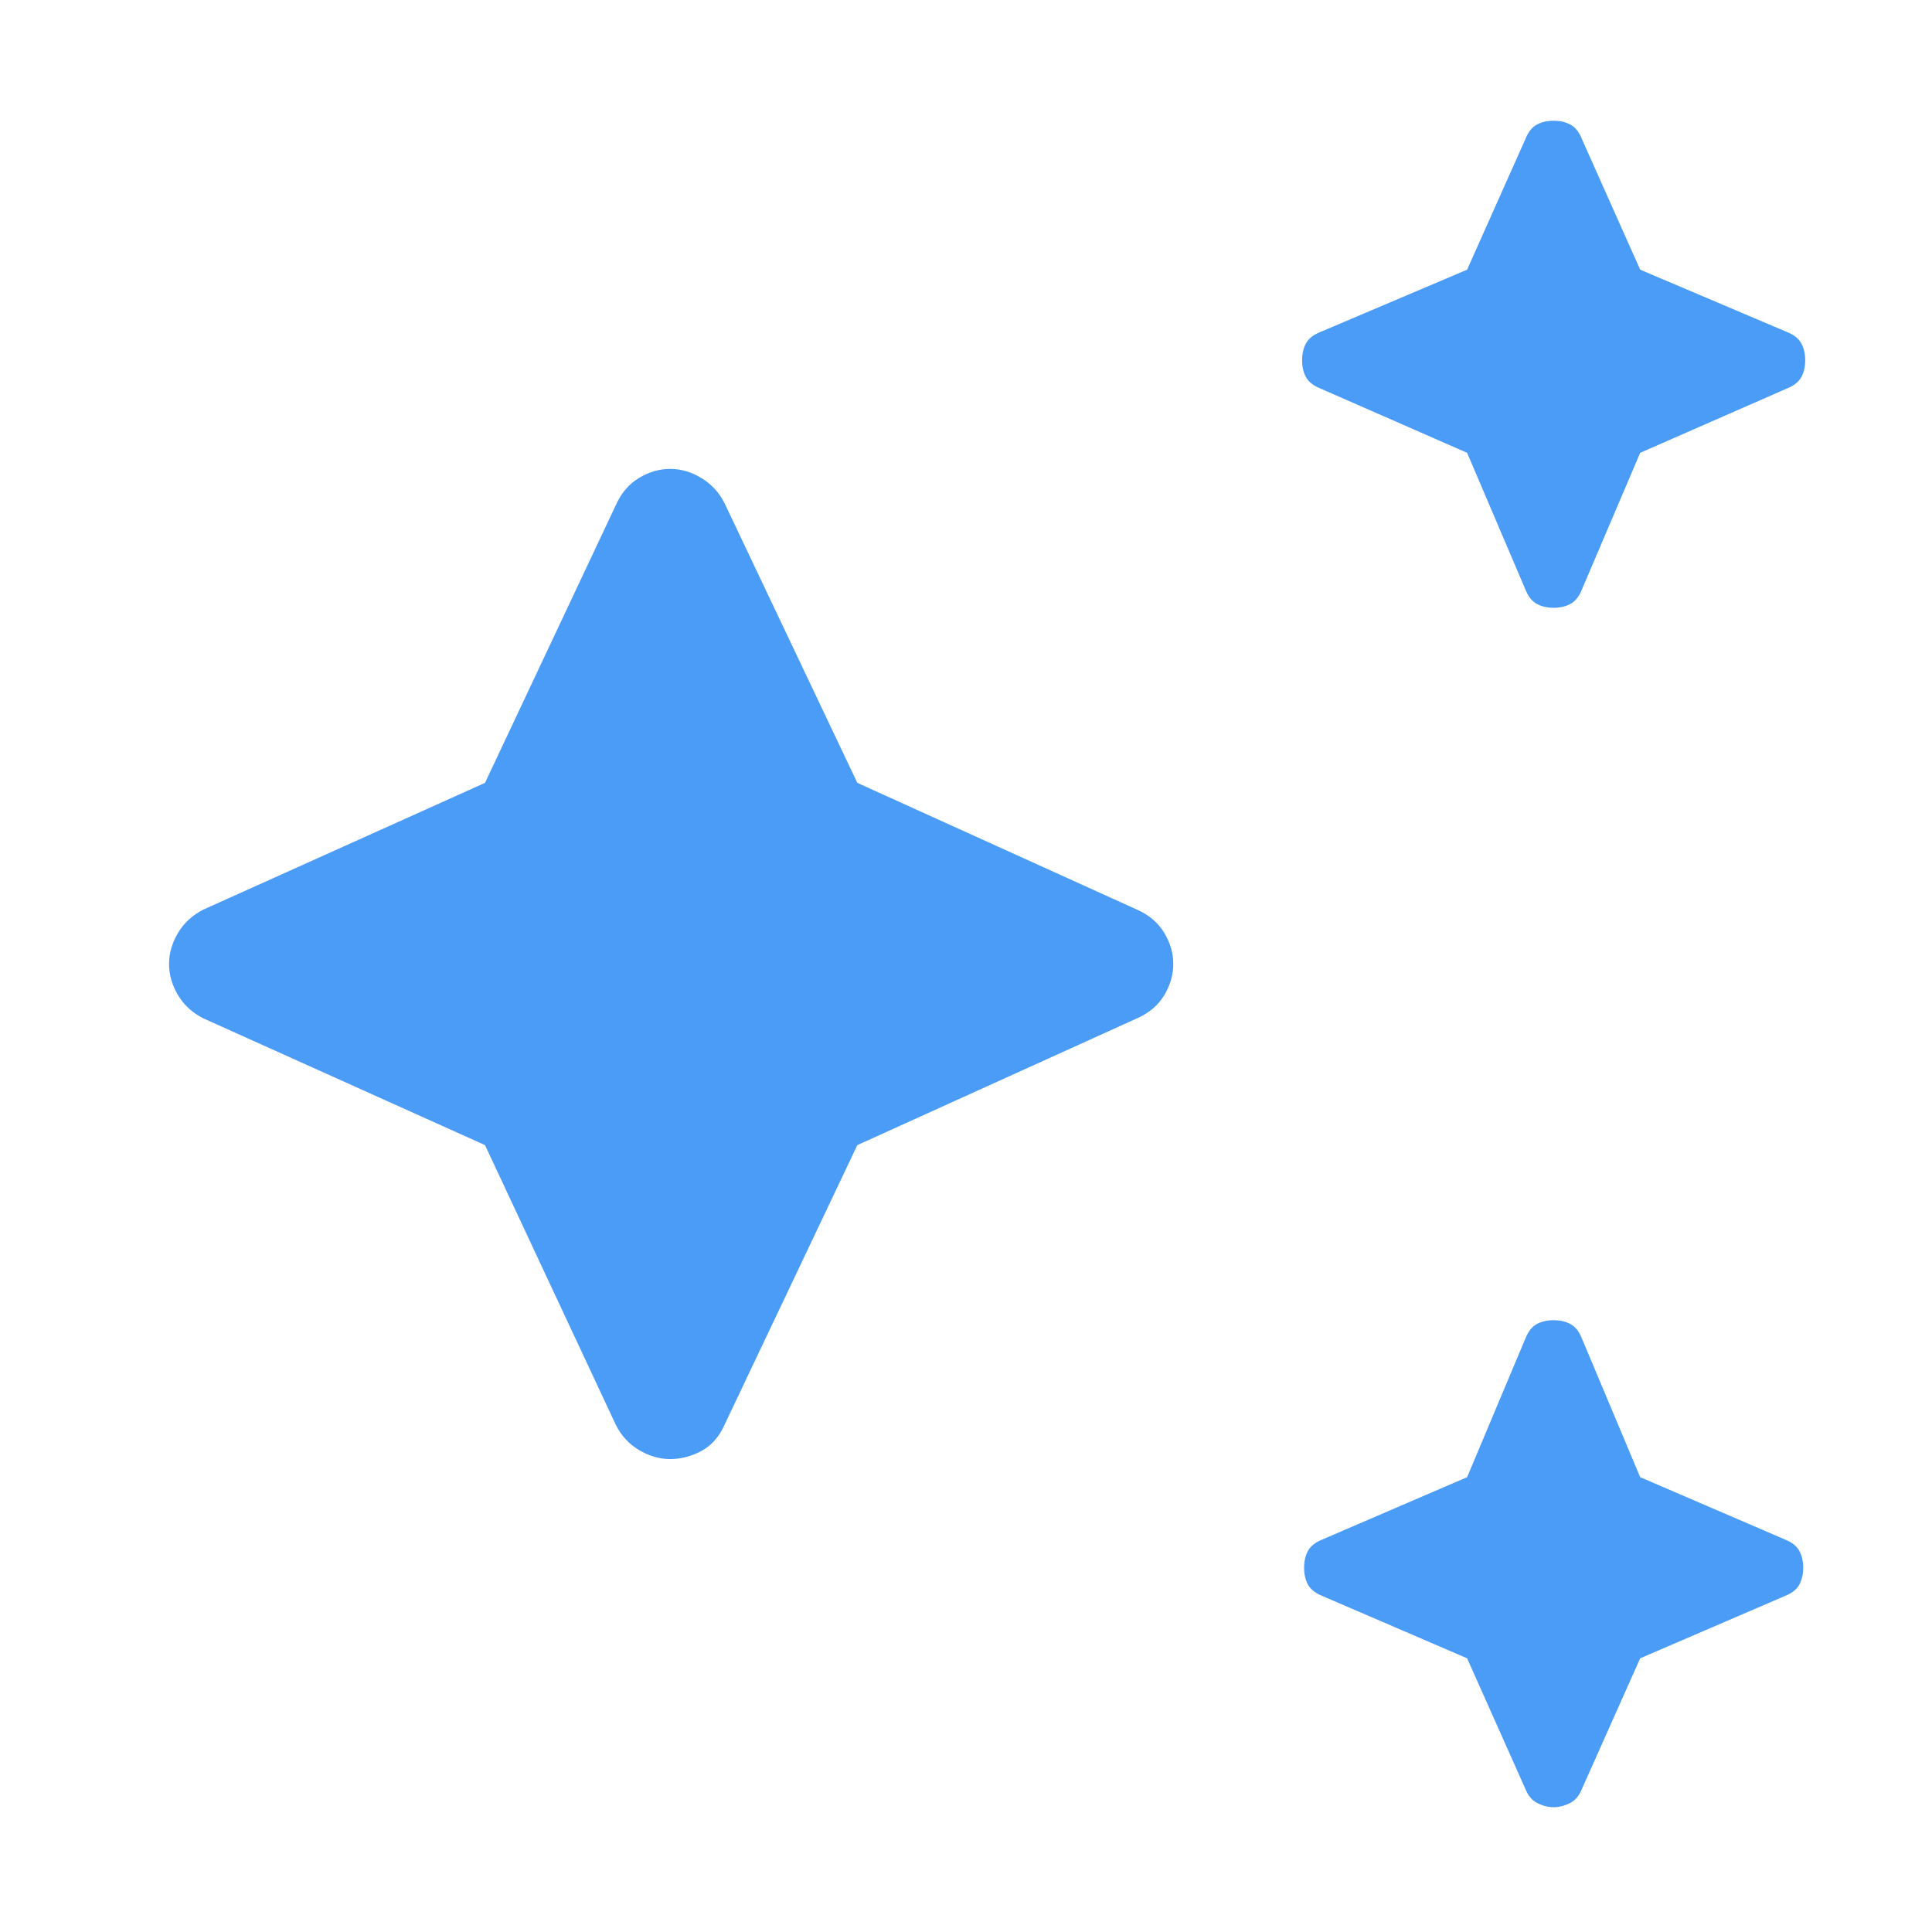 <svg width="24" height="24" viewBox="0 0 24 24" fill="none" xmlns="http://www.w3.org/2000/svg">
<path d="M19.3 7.55C19.217 7.55 19.146 7.533 19.087 7.5C19.029 7.467 18.983 7.408 18.95 7.325L18.225 5.625L16.4 4.825C16.317 4.792 16.258 4.746 16.225 4.688C16.192 4.629 16.175 4.558 16.175 4.475C16.175 4.392 16.192 4.321 16.225 4.263C16.258 4.204 16.317 4.158 16.4 4.125L18.225 3.35L18.95 1.725C18.983 1.642 19.029 1.583 19.087 1.55C19.146 1.517 19.217 1.5 19.3 1.5C19.383 1.5 19.454 1.517 19.512 1.55C19.571 1.583 19.617 1.642 19.65 1.725L20.375 3.35L22.2 4.125C22.283 4.158 22.342 4.204 22.375 4.263C22.408 4.321 22.425 4.392 22.425 4.475C22.425 4.558 22.408 4.629 22.375 4.688C22.342 4.746 22.283 4.792 22.2 4.825L20.375 5.625L19.65 7.325C19.617 7.408 19.571 7.467 19.512 7.5C19.454 7.533 19.383 7.55 19.3 7.55ZM19.3 22.45C19.233 22.45 19.167 22.433 19.1 22.4C19.033 22.367 18.983 22.308 18.95 22.225L18.225 20.6L16.425 19.825C16.342 19.792 16.283 19.746 16.25 19.688C16.217 19.629 16.2 19.558 16.2 19.475C16.2 19.392 16.217 19.321 16.25 19.262C16.283 19.204 16.342 19.158 16.425 19.125L18.225 18.35L18.95 16.625C18.983 16.542 19.029 16.483 19.087 16.45C19.146 16.417 19.217 16.4 19.3 16.4C19.383 16.4 19.454 16.417 19.512 16.45C19.571 16.483 19.617 16.542 19.65 16.625L20.375 18.35L22.175 19.125C22.258 19.158 22.317 19.204 22.35 19.262C22.383 19.321 22.4 19.392 22.4 19.475C22.4 19.558 22.383 19.629 22.35 19.688C22.317 19.746 22.258 19.792 22.175 19.825L20.375 20.6L19.65 22.225C19.617 22.308 19.567 22.367 19.5 22.4C19.433 22.433 19.367 22.45 19.3 22.45ZM8.325 18.125C8.192 18.125 8.062 18.087 7.937 18.012C7.812 17.938 7.717 17.833 7.65 17.7L6.025 14.225L2.525 12.65C2.392 12.583 2.287 12.488 2.212 12.363C2.137 12.238 2.1 12.108 2.1 11.975C2.1 11.842 2.137 11.713 2.212 11.588C2.287 11.463 2.392 11.367 2.525 11.3L6.025 9.725L7.65 6.275C7.717 6.125 7.812 6.013 7.937 5.938C8.062 5.862 8.192 5.825 8.325 5.825C8.458 5.825 8.587 5.862 8.712 5.938C8.837 6.013 8.933 6.117 9 6.25L10.65 9.725L14.125 11.3C14.275 11.367 14.387 11.463 14.463 11.588C14.537 11.713 14.575 11.842 14.575 11.975C14.575 12.108 14.537 12.238 14.463 12.363C14.387 12.488 14.275 12.583 14.125 12.65L10.65 14.225L9 17.7C8.933 17.85 8.837 17.958 8.712 18.025C8.587 18.092 8.458 18.125 8.325 18.125Z" fill="#4B9CF7"/>
</svg>
